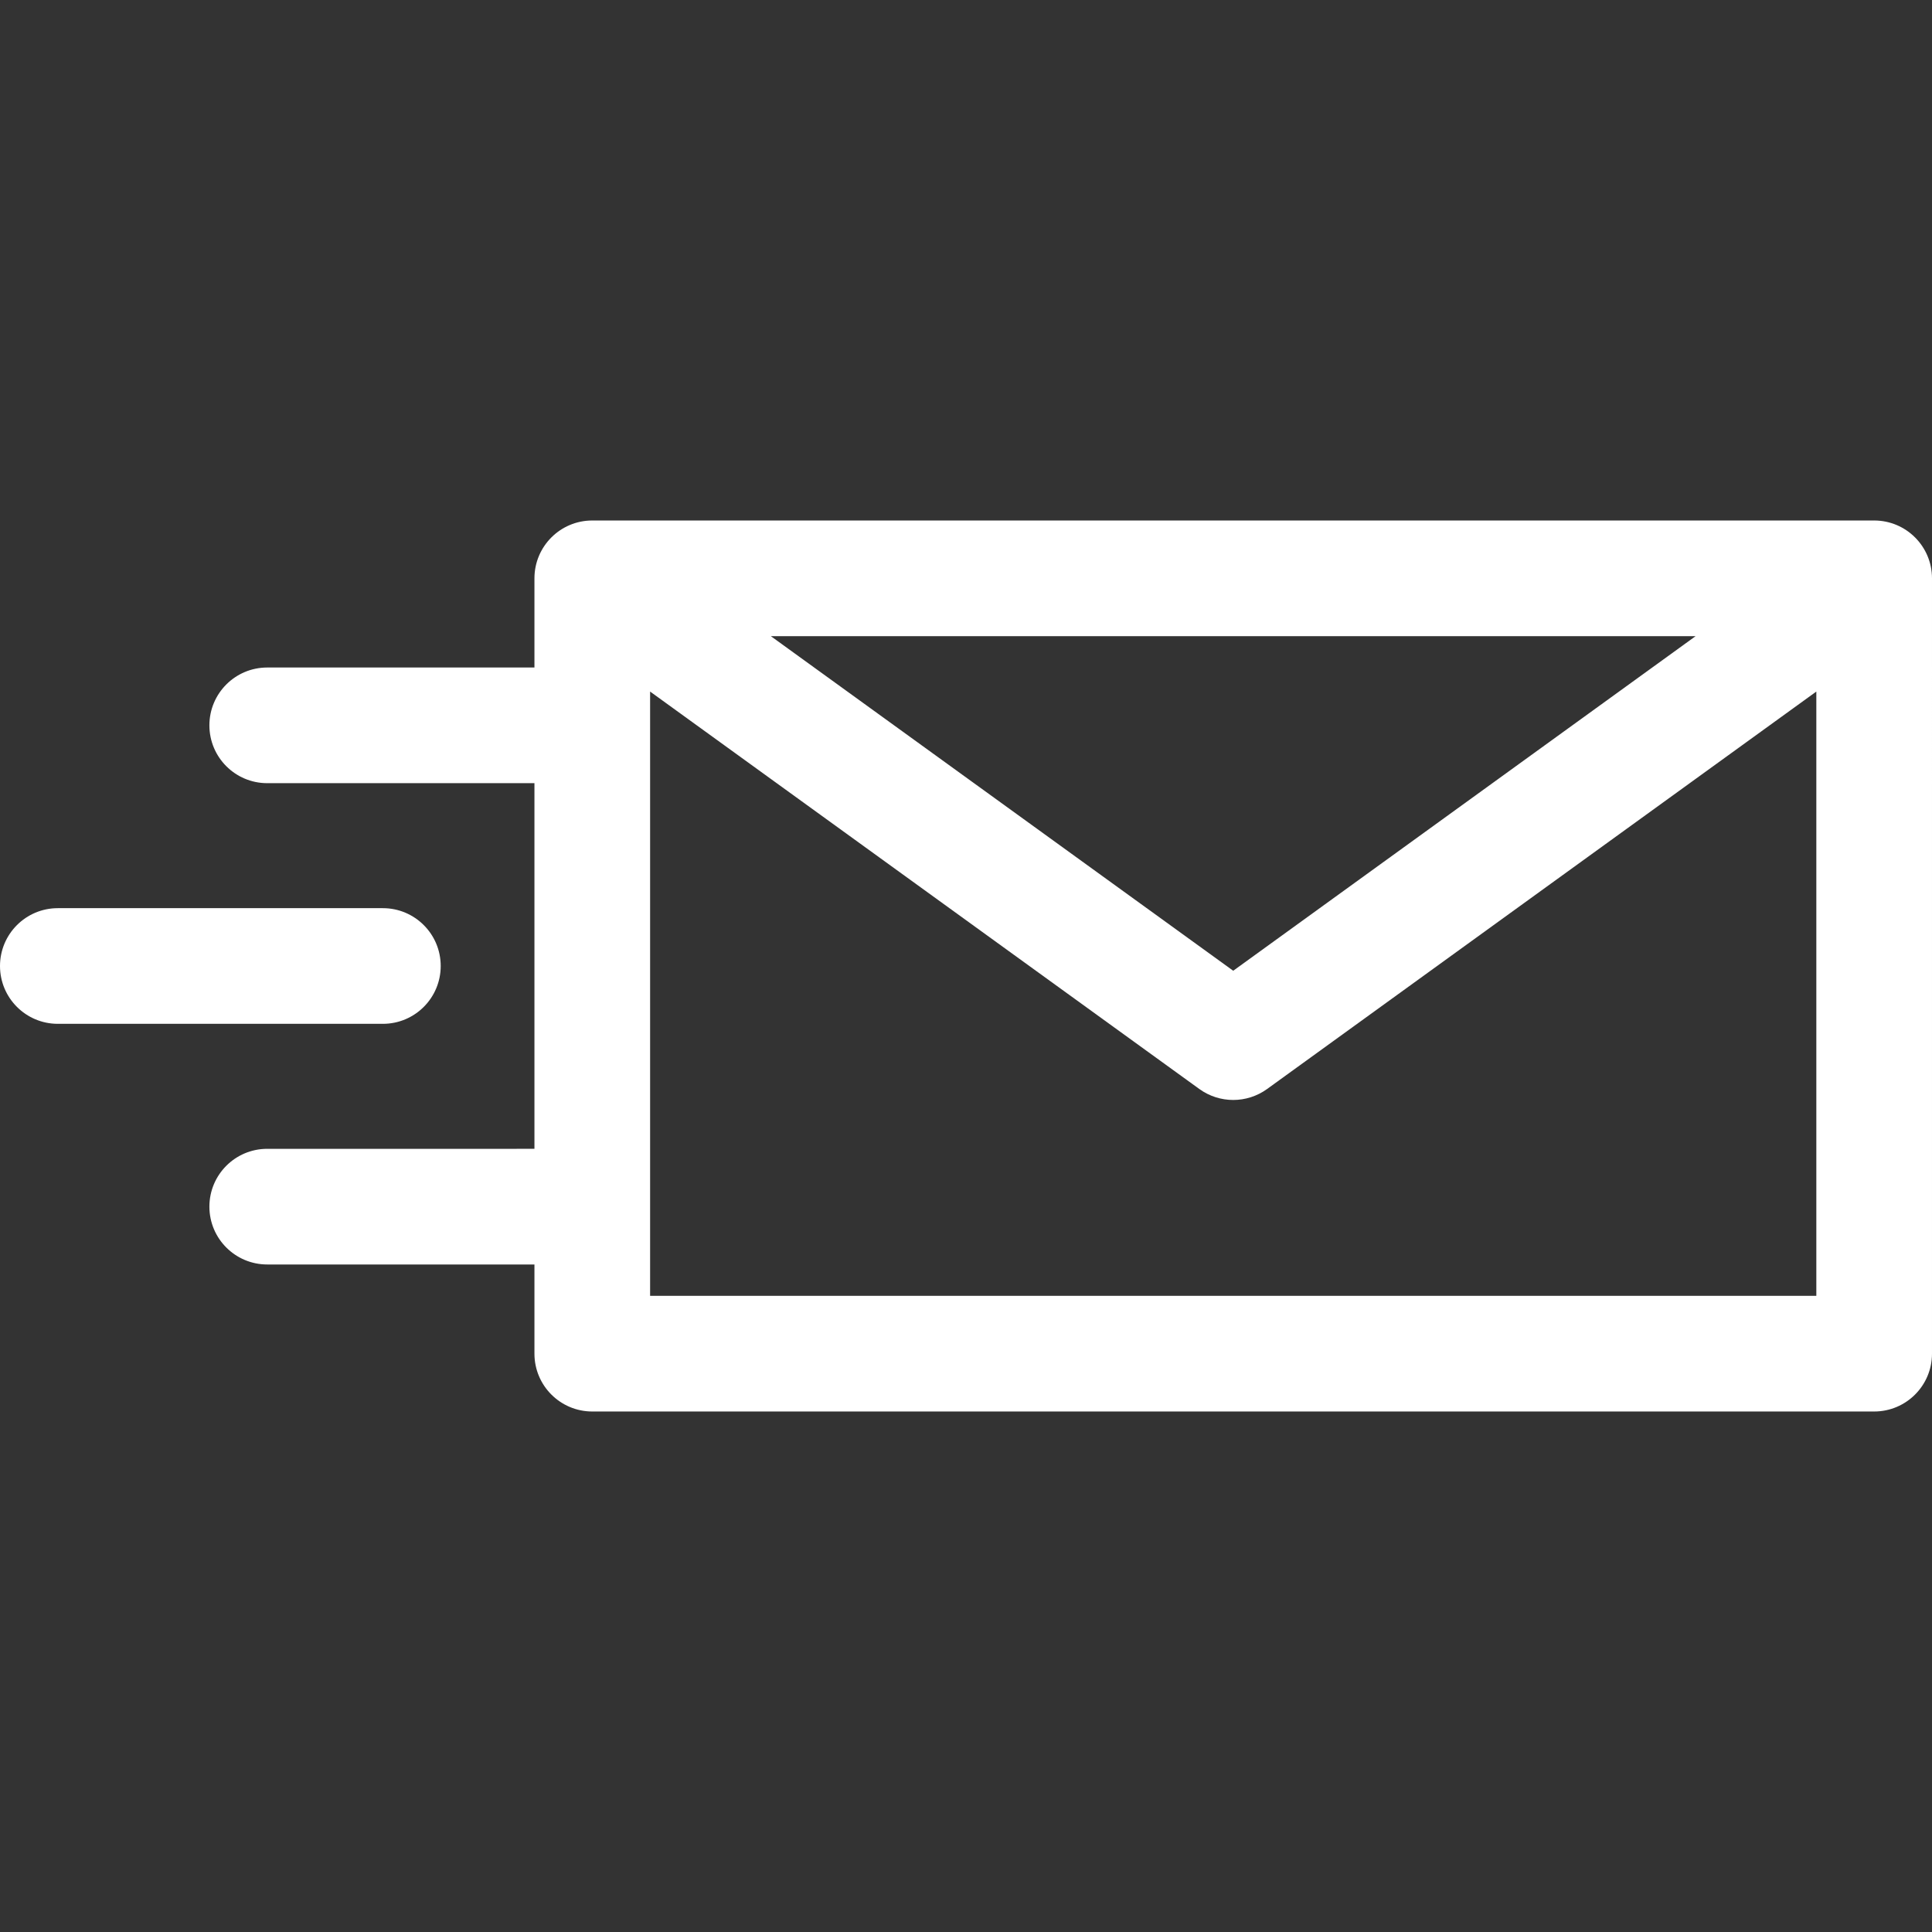 <?xml version="1.0" encoding="UTF-8"?> <svg xmlns="http://www.w3.org/2000/svg" xmlns:xlink="http://www.w3.org/1999/xlink" xmlns:svgjs="http://svgjs.dev/svgjs" version="1.1" id="Capa_1" x="0px" y="0px" viewBox="0 0 512.001 512.001" style="enable-background:new 0 0 512.001 512.001;" xml:space="preserve" width="300" height="300"><rect x="0" y="0" width="512.001" height="512.001" fill="#333333" stroke="none"/><g transform="matrix(1,0,0,1,0,0)"><g> <g> <path d="M496.674,137.937H156.959c-8.464,0-15.326,6.862-15.326,15.326v23.635H70.818c-8.464,0-15.326,6.862-15.326,15.326&#10;&#9;&#9;&#9;s6.862,15.326,15.326,15.326h70.815v96.9H70.818c-8.464,0-15.326,6.862-15.326,15.326s6.862,15.326,15.326,15.326h70.815v23.635&#10;&#9;&#9;&#9;c0,8.464,6.862,15.326,15.326,15.326h339.716c8.464,0,15.326-6.862,15.326-15.326V153.263&#10;&#9;&#9;&#9;C512,144.799,505.139,137.937,496.674,137.937z M449.352,168.589l-122.536,88.67l-122.534-88.67H449.352z M481.348,343.412&#10;&#9;&#9;&#9;H172.285v-160.14l145.547,105.322c2.681,1.939,5.832,2.91,8.984,2.91c3.152,0,6.304-0.97,8.984-2.91l145.547-105.322V343.412z" fill="#ffffffff" data-original-color="#000000ff" stroke="none"></path> </g> </g><g> <g> <path d="M101.467,240.674H15.326C6.862,240.674,0,247.536,0,256c0,8.464,6.862,15.326,15.326,15.326h86.141&#10;&#9;&#9;&#9;c8.464,0,15.326-6.862,15.326-15.326C116.793,247.536,109.931,240.674,101.467,240.674z" fill="#ffffffff" data-original-color="#000000ff" stroke="none"></path> </g> </g><g> </g><g> </g><g> </g><g> </g><g> </g><g> </g><g> </g><g> </g><g> </g><g> </g><g> </g><g> </g><g> </g><g> </g><g> </g></g></svg> 